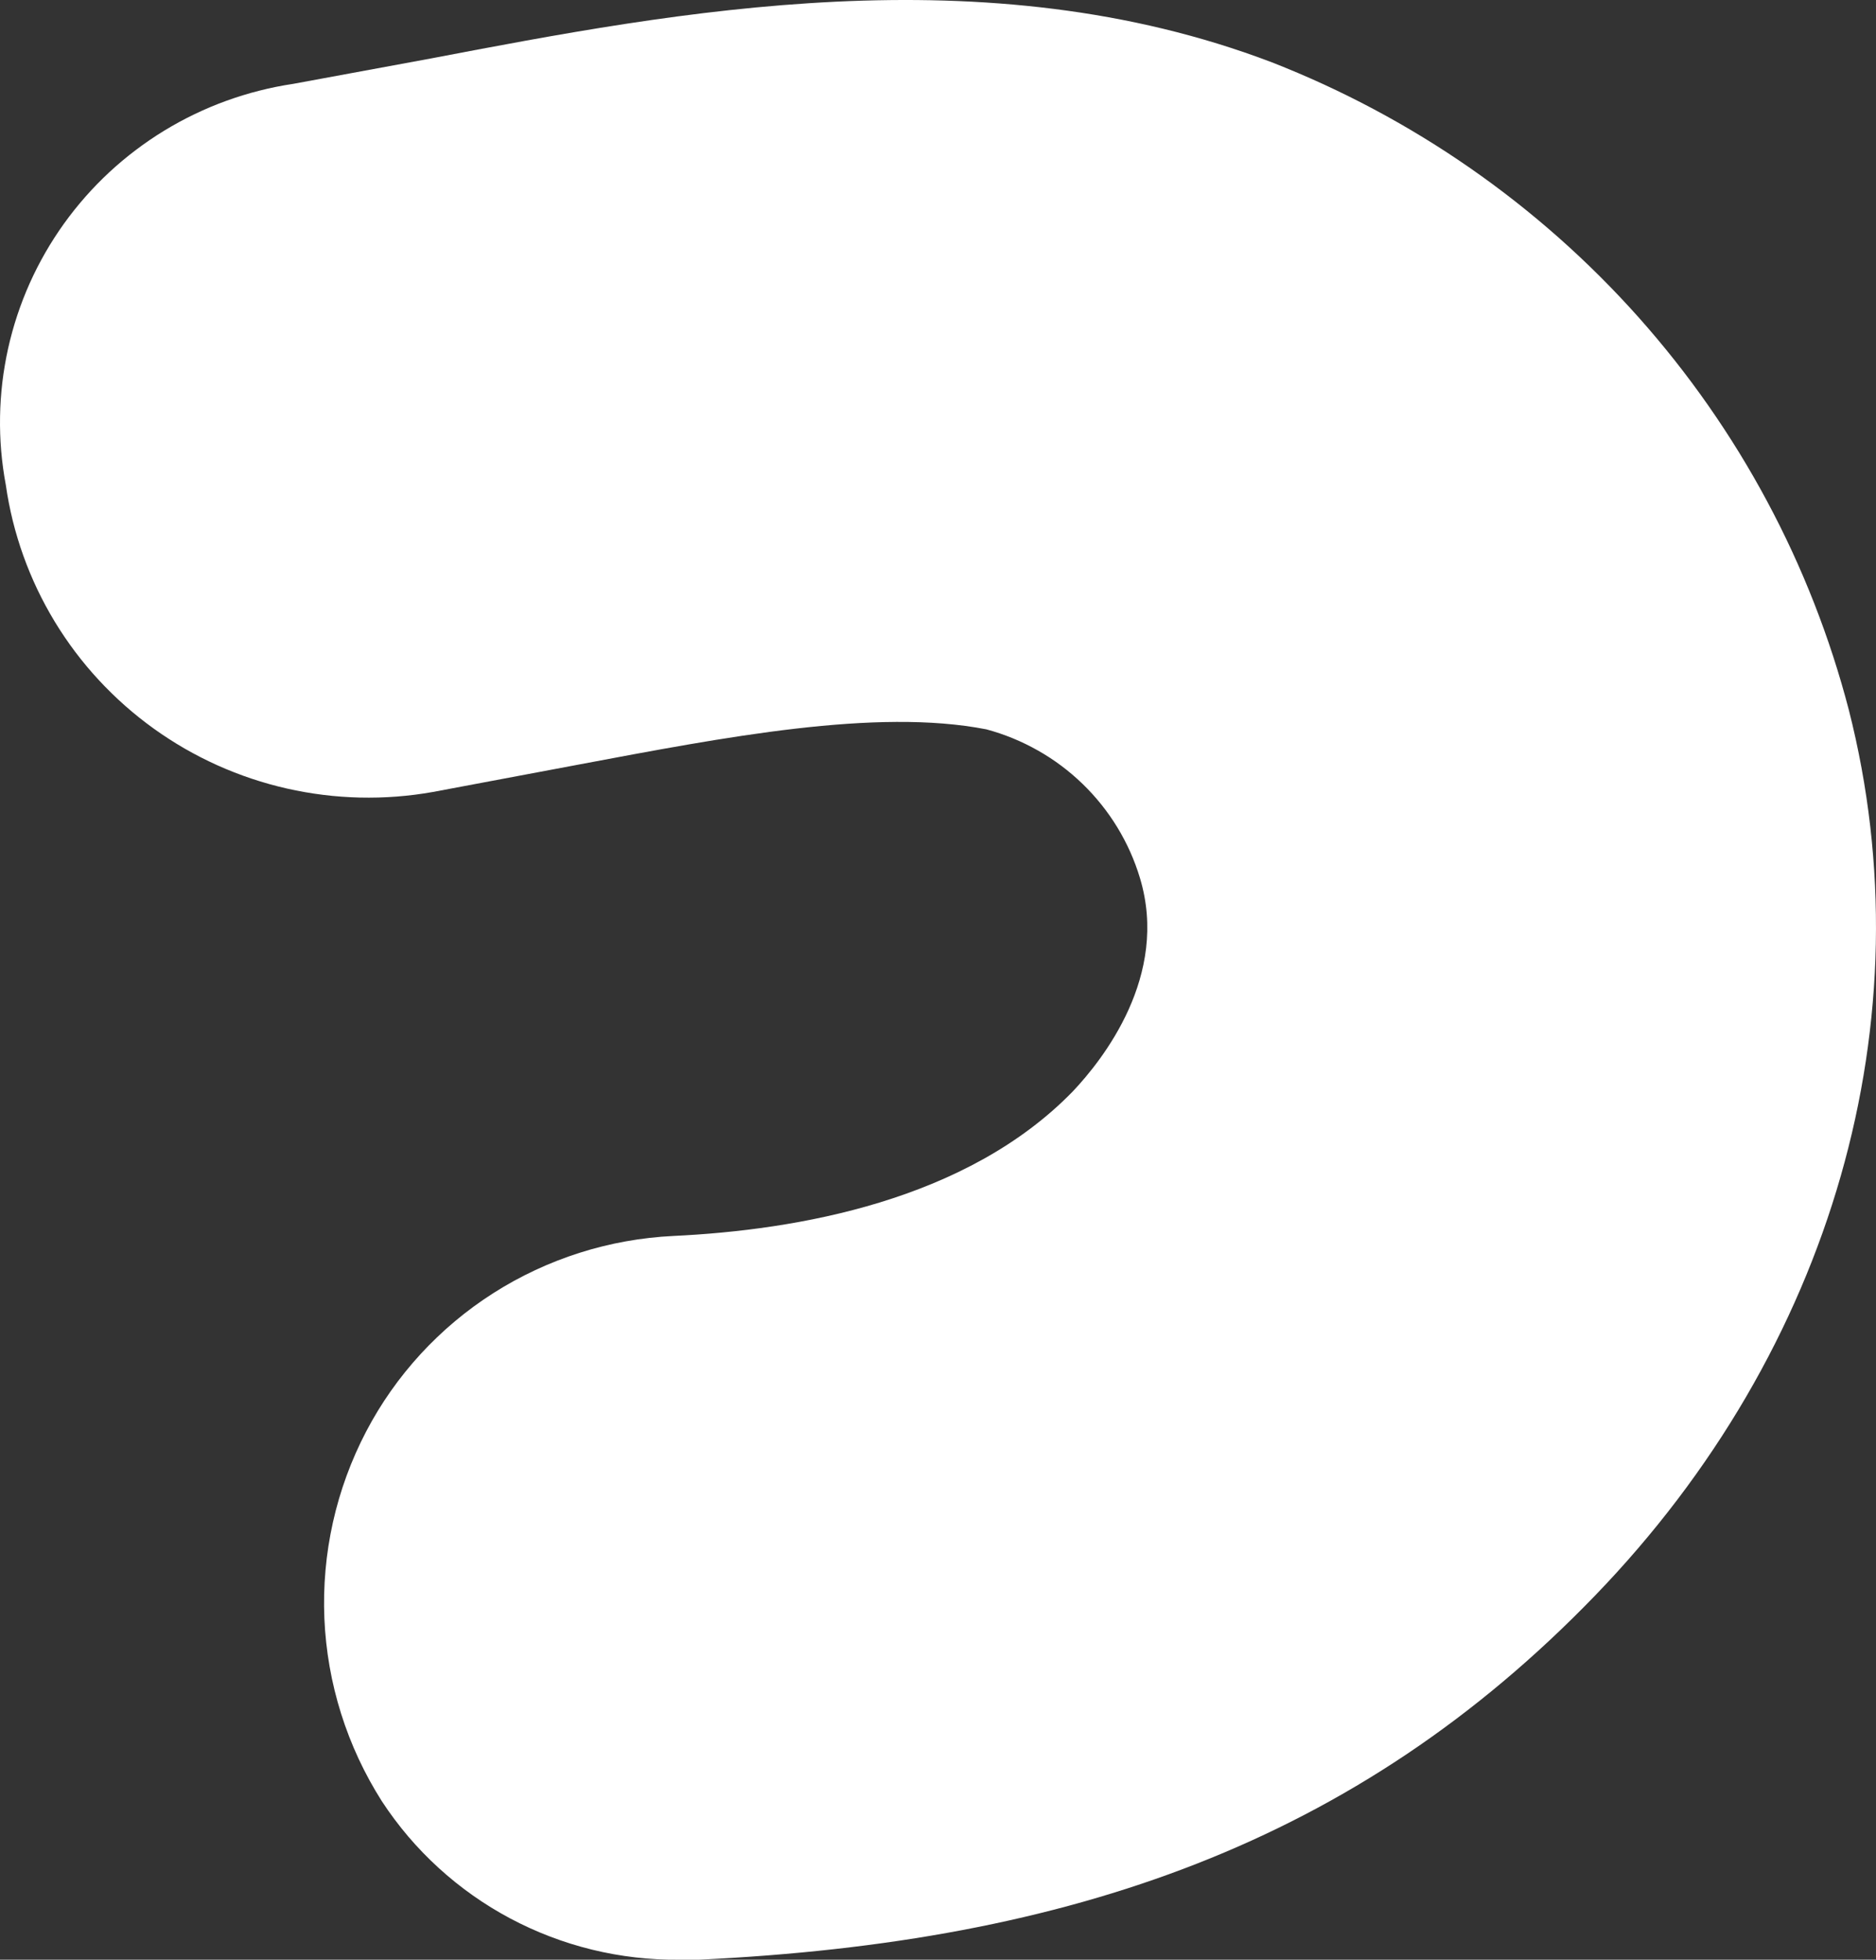 <?xml version="1.0" encoding="UTF-8"?> <svg xmlns="http://www.w3.org/2000/svg" width="113" height="118" viewBox="0 0 113 118" fill="none"><rect x="0" y="0" width="113" height="118" fill="#333333" stroke="none"/><path d="M40.911 117.999C40.027 118.008 39.145 117.961 38.266 117.86C37.387 117.759 36.518 117.603 35.659 117.393C34.8 117.183 33.958 116.921 33.132 116.605C32.306 116.29 31.504 115.925 30.724 115.51C29.945 115.095 29.194 114.633 28.473 114.124C27.753 113.615 27.067 113.063 26.415 112.468C25.764 111.874 25.153 111.241 24.581 110.571C24.011 109.899 23.484 109.195 23.002 108.459C22.741 108.048 22.493 107.629 22.259 107.202C22.025 106.775 21.806 106.341 21.6 105.9C21.394 105.459 21.204 105.012 21.028 104.558C20.852 104.105 20.691 103.646 20.545 103.182C20.399 102.718 20.268 102.25 20.153 101.778C20.037 101.305 19.938 100.829 19.854 100.351C19.77 99.872 19.702 99.391 19.649 98.907C19.596 98.424 19.56 97.94 19.539 97.454C19.519 96.969 19.514 96.483 19.525 95.997C19.537 95.511 19.564 95.026 19.607 94.542C19.649 94.058 19.709 93.575 19.783 93.096C19.858 92.615 19.948 92.137 20.054 91.663C20.159 91.189 20.281 90.718 20.418 90.251C20.555 89.785 20.706 89.323 20.874 88.866C21.041 88.41 21.223 87.958 21.42 87.513C21.616 87.069 21.828 86.63 22.053 86.199C22.274 85.776 22.509 85.361 22.757 84.954C23.005 84.546 23.267 84.148 23.541 83.758C23.816 83.367 24.103 82.986 24.403 82.615C24.702 82.243 25.014 81.881 25.337 81.53C25.66 81.178 25.995 80.837 26.341 80.508C26.686 80.177 27.042 79.859 27.409 79.552C27.775 79.245 28.151 78.951 28.537 78.668C28.924 78.385 29.318 78.116 29.722 77.859C30.125 77.602 30.537 77.358 30.957 77.128C31.376 76.898 31.803 76.681 32.237 76.479C32.671 76.276 33.111 76.088 33.557 75.914C34.003 75.739 34.455 75.58 34.912 75.435C35.369 75.29 35.829 75.159 36.294 75.045C36.759 74.929 37.228 74.83 37.7 74.745C38.172 74.66 38.646 74.59 39.122 74.537C39.598 74.482 40.076 74.444 40.555 74.421C48.027 74.067 58.227 72.301 64.631 65.705C66.411 63.82 70.443 58.756 68.664 52.867C68.503 52.331 68.308 51.808 68.08 51.297C67.851 50.787 67.592 50.292 67.3 49.814C67.008 49.336 66.688 48.878 66.337 48.441C65.987 48.004 65.611 47.59 65.208 47.2C64.805 46.81 64.378 46.447 63.929 46.11C63.48 45.774 63.01 45.467 62.521 45.191C62.032 44.914 61.528 44.669 61.008 44.455C60.488 44.242 59.956 44.062 59.413 43.916C52.771 42.62 43.639 44.387 34.862 46.036L26.085 47.685C25.722 47.75 25.357 47.805 24.99 47.852C24.624 47.898 24.256 47.936 23.888 47.964C23.519 47.992 23.15 48.011 22.781 48.021C22.412 48.031 22.043 48.031 21.673 48.023C21.303 48.014 20.935 47.996 20.567 47.969C20.197 47.943 19.83 47.907 19.463 47.86C19.096 47.815 18.732 47.761 18.367 47.697C18.004 47.634 17.642 47.561 17.282 47.48C16.921 47.398 16.563 47.307 16.208 47.208C15.852 47.108 15.499 47 15.149 46.883C14.799 46.766 14.452 46.64 14.108 46.505C13.764 46.371 13.424 46.228 13.087 46.077C12.751 45.925 12.419 45.765 12.09 45.598C11.761 45.43 11.438 45.254 11.118 45.07C10.799 44.885 10.483 44.693 10.174 44.493C9.864 44.294 9.559 44.086 9.26 43.871C8.96 43.656 8.667 43.433 8.379 43.204C8.09 42.974 7.809 42.737 7.532 42.493C7.257 42.249 6.986 41.998 6.723 41.741C6.459 41.484 6.203 41.221 5.953 40.95C5.702 40.68 5.459 40.404 5.223 40.122C4.987 39.84 4.758 39.552 4.536 39.258C4.315 38.965 4.101 38.666 3.895 38.361C3.688 38.056 3.489 37.748 3.299 37.434C3.108 37.119 2.926 36.8 2.751 36.477C2.576 36.154 2.41 35.827 2.251 35.494C2.094 35.163 1.944 34.827 1.803 34.488C1.662 34.149 1.53 33.807 1.406 33.461C1.282 33.115 1.166 32.767 1.061 32.415C0.955 32.064 0.857 31.71 0.769 31.354C0.681 30.997 0.602 30.639 0.532 30.279C0.462 29.918 0.4 29.557 0.349 29.194C0.285 28.855 0.231 28.515 0.184 28.173C0.138 27.831 0.101 27.488 0.071 27.145C0.043 26.802 0.022 26.458 0.011 26.113C-0 25.769 -0.003 25.424 0.003 25.08C0.009 24.735 0.023 24.391 0.047 24.047C0.07 23.703 0.102 23.36 0.142 23.017C0.183 22.675 0.232 22.334 0.291 21.995C0.348 21.655 0.414 21.317 0.489 20.98C0.564 20.643 0.648 20.309 0.74 19.976C0.832 19.644 0.931 19.314 1.04 18.987C1.149 18.66 1.265 18.335 1.39 18.013C1.515 17.692 1.648 17.374 1.788 17.059C1.93 16.744 2.078 16.433 2.235 16.125C2.392 15.818 2.556 15.514 2.728 15.215C2.9 14.915 3.08 14.621 3.267 14.33C3.453 14.04 3.648 13.754 3.849 13.473C4.05 13.193 4.259 12.917 4.474 12.647C4.689 12.377 4.912 12.112 5.14 11.852C5.368 11.593 5.604 11.339 5.845 11.091C6.087 10.845 6.334 10.603 6.587 10.367C6.841 10.132 7.101 9.904 7.366 9.681C7.631 9.459 7.901 9.243 8.178 9.035C8.454 8.826 8.735 8.624 9.021 8.429C9.307 8.234 9.598 8.046 9.894 7.866C10.19 7.685 10.49 7.513 10.794 7.347C11.1 7.182 11.407 7.024 11.72 6.874C12.033 6.724 12.349 6.582 12.668 6.447C12.988 6.313 13.31 6.187 13.637 6.069C13.963 5.951 14.292 5.841 14.623 5.739C14.954 5.637 15.289 5.543 15.625 5.459C15.962 5.373 16.3 5.296 16.639 5.228C16.98 5.16 17.321 5.1 17.664 5.049L25.967 3.518C40.792 0.691 59.295 -2.843 76.61 3.753C77.666 4.166 78.707 4.609 79.737 5.082C80.766 5.556 81.779 6.059 82.779 6.592C83.778 7.125 84.76 7.686 85.726 8.277C86.692 8.867 87.639 9.485 88.568 10.131C89.497 10.777 90.407 11.45 91.296 12.149C92.184 12.848 93.053 13.572 93.899 14.321C94.745 15.071 95.568 15.845 96.369 16.643C97.169 17.441 97.945 18.261 98.697 19.104C99.448 19.948 100.175 20.813 100.875 21.698C101.576 22.584 102.249 23.49 102.896 24.415C103.542 25.34 104.161 26.283 104.752 27.244C105.343 28.206 105.904 29.183 106.437 30.177C106.97 31.172 107.473 32.18 107.946 33.204C108.419 34.228 108.86 35.264 109.272 36.314C109.683 37.363 110.063 38.423 110.412 39.495C110.76 40.567 111.077 41.648 111.361 42.738C116.105 61.347 110.412 81.252 96.061 96.092C81.71 110.932 64.513 116.939 42.097 117.999L40.911 117.999Z" fill="white"></path></svg> 